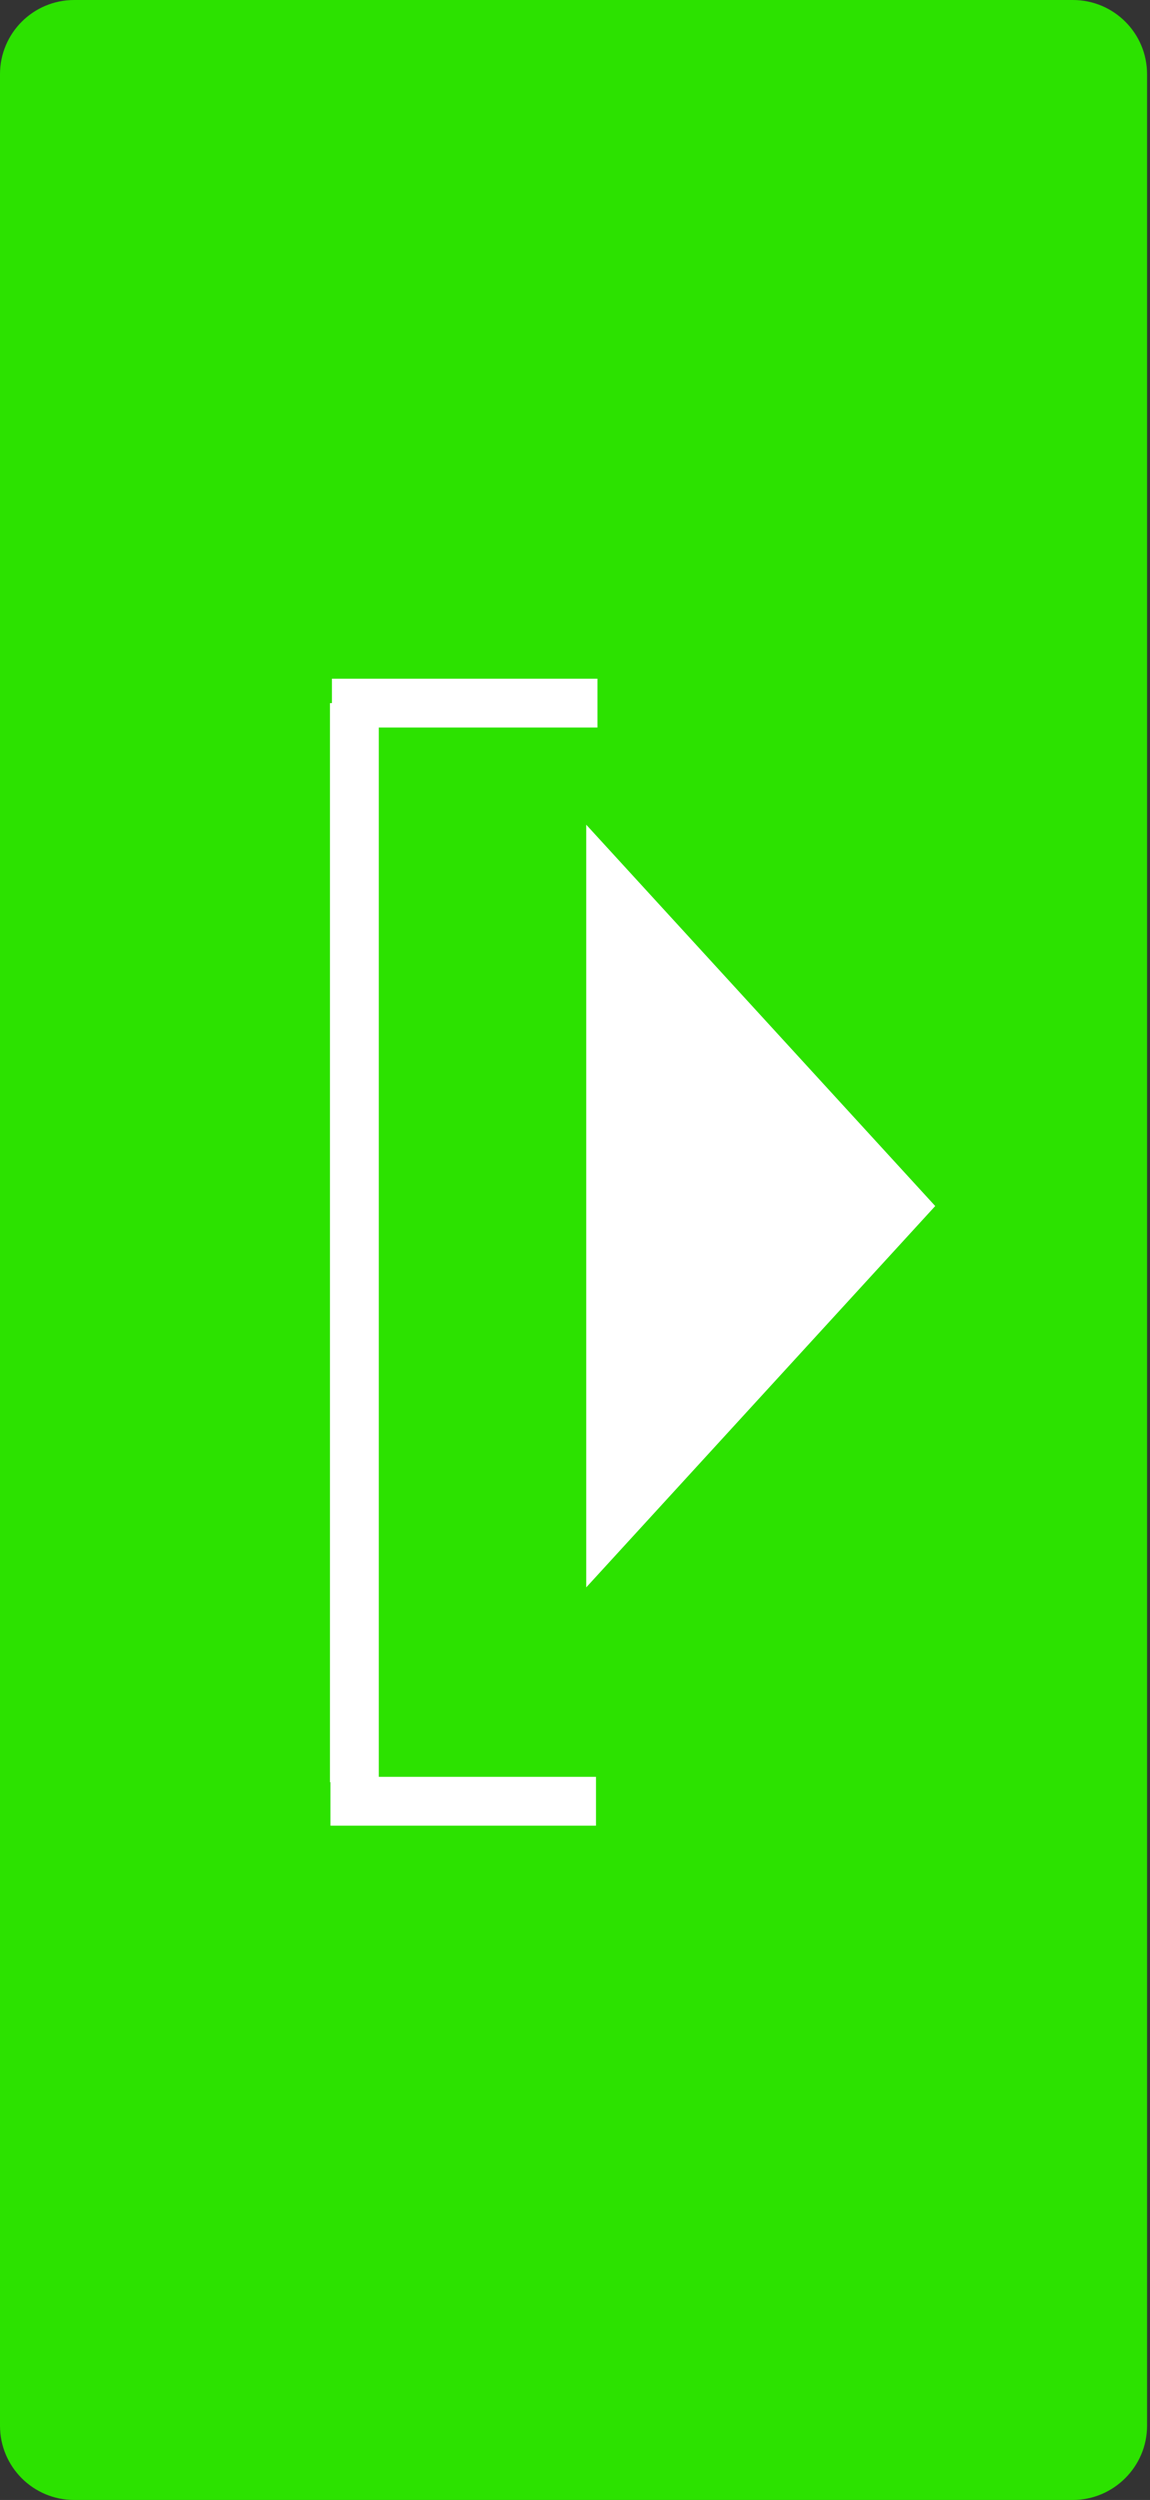 <?xml version="1.0" encoding="utf-8"?>
<!-- Generator: Adobe Illustrator 26.1.0, SVG Export Plug-In . SVG Version: 6.00 Build 0)  -->
<svg version="1.1" id="Capa_1" xmlns="http://www.w3.org/2000/svg" xmlns:xlink="http://www.w3.org/1999/xlink" x="0px" y="0px"
	 viewBox="0 0 235.6 512" style="enable-background:new 0 0 235.6 512;" xml:space="preserve">
<rect x="0" y="0" width="235.6" height="512" fill="#333333" stroke="none"/>
<style type="text/css">
	.st0{fill:#2CE200;}
	.st1{fill:none;}
	.st2{fill:#FFFFFF;}
	.st3{fill:none;stroke:#FFFFFF;stroke-width:10;stroke-miterlimit:10;}
</style>
<path class="st0" d="M219.8,512H15.2C6.8,512,0,505.2,0,496.8V15.2C0,6.8,6.8,0,15.2,0h204.6c8.4,0,15.2,6.8,15.2,15.2v481.6
	C235,505.2,228.1,512,219.8,512z"/>
<line class="st1" x1="161.6" y1="189" x2="161.6" y2="296"/>
<line class="st1" x1="260.2" y1="245.4" x2="159" y2="245.4"/>
<polygon class="st2" points="191.6,247 120.1,168.9 120.1,325.1 "/>
<line class="st3" x1="72.6" y1="144" x2="72.6" y2="365"/>
<line class="st3" x1="68" y1="144" x2="122.4" y2="144"/>
<line class="st3" x1="67.7" y1="368.9" x2="122.1" y2="368.9"/>
</svg>
